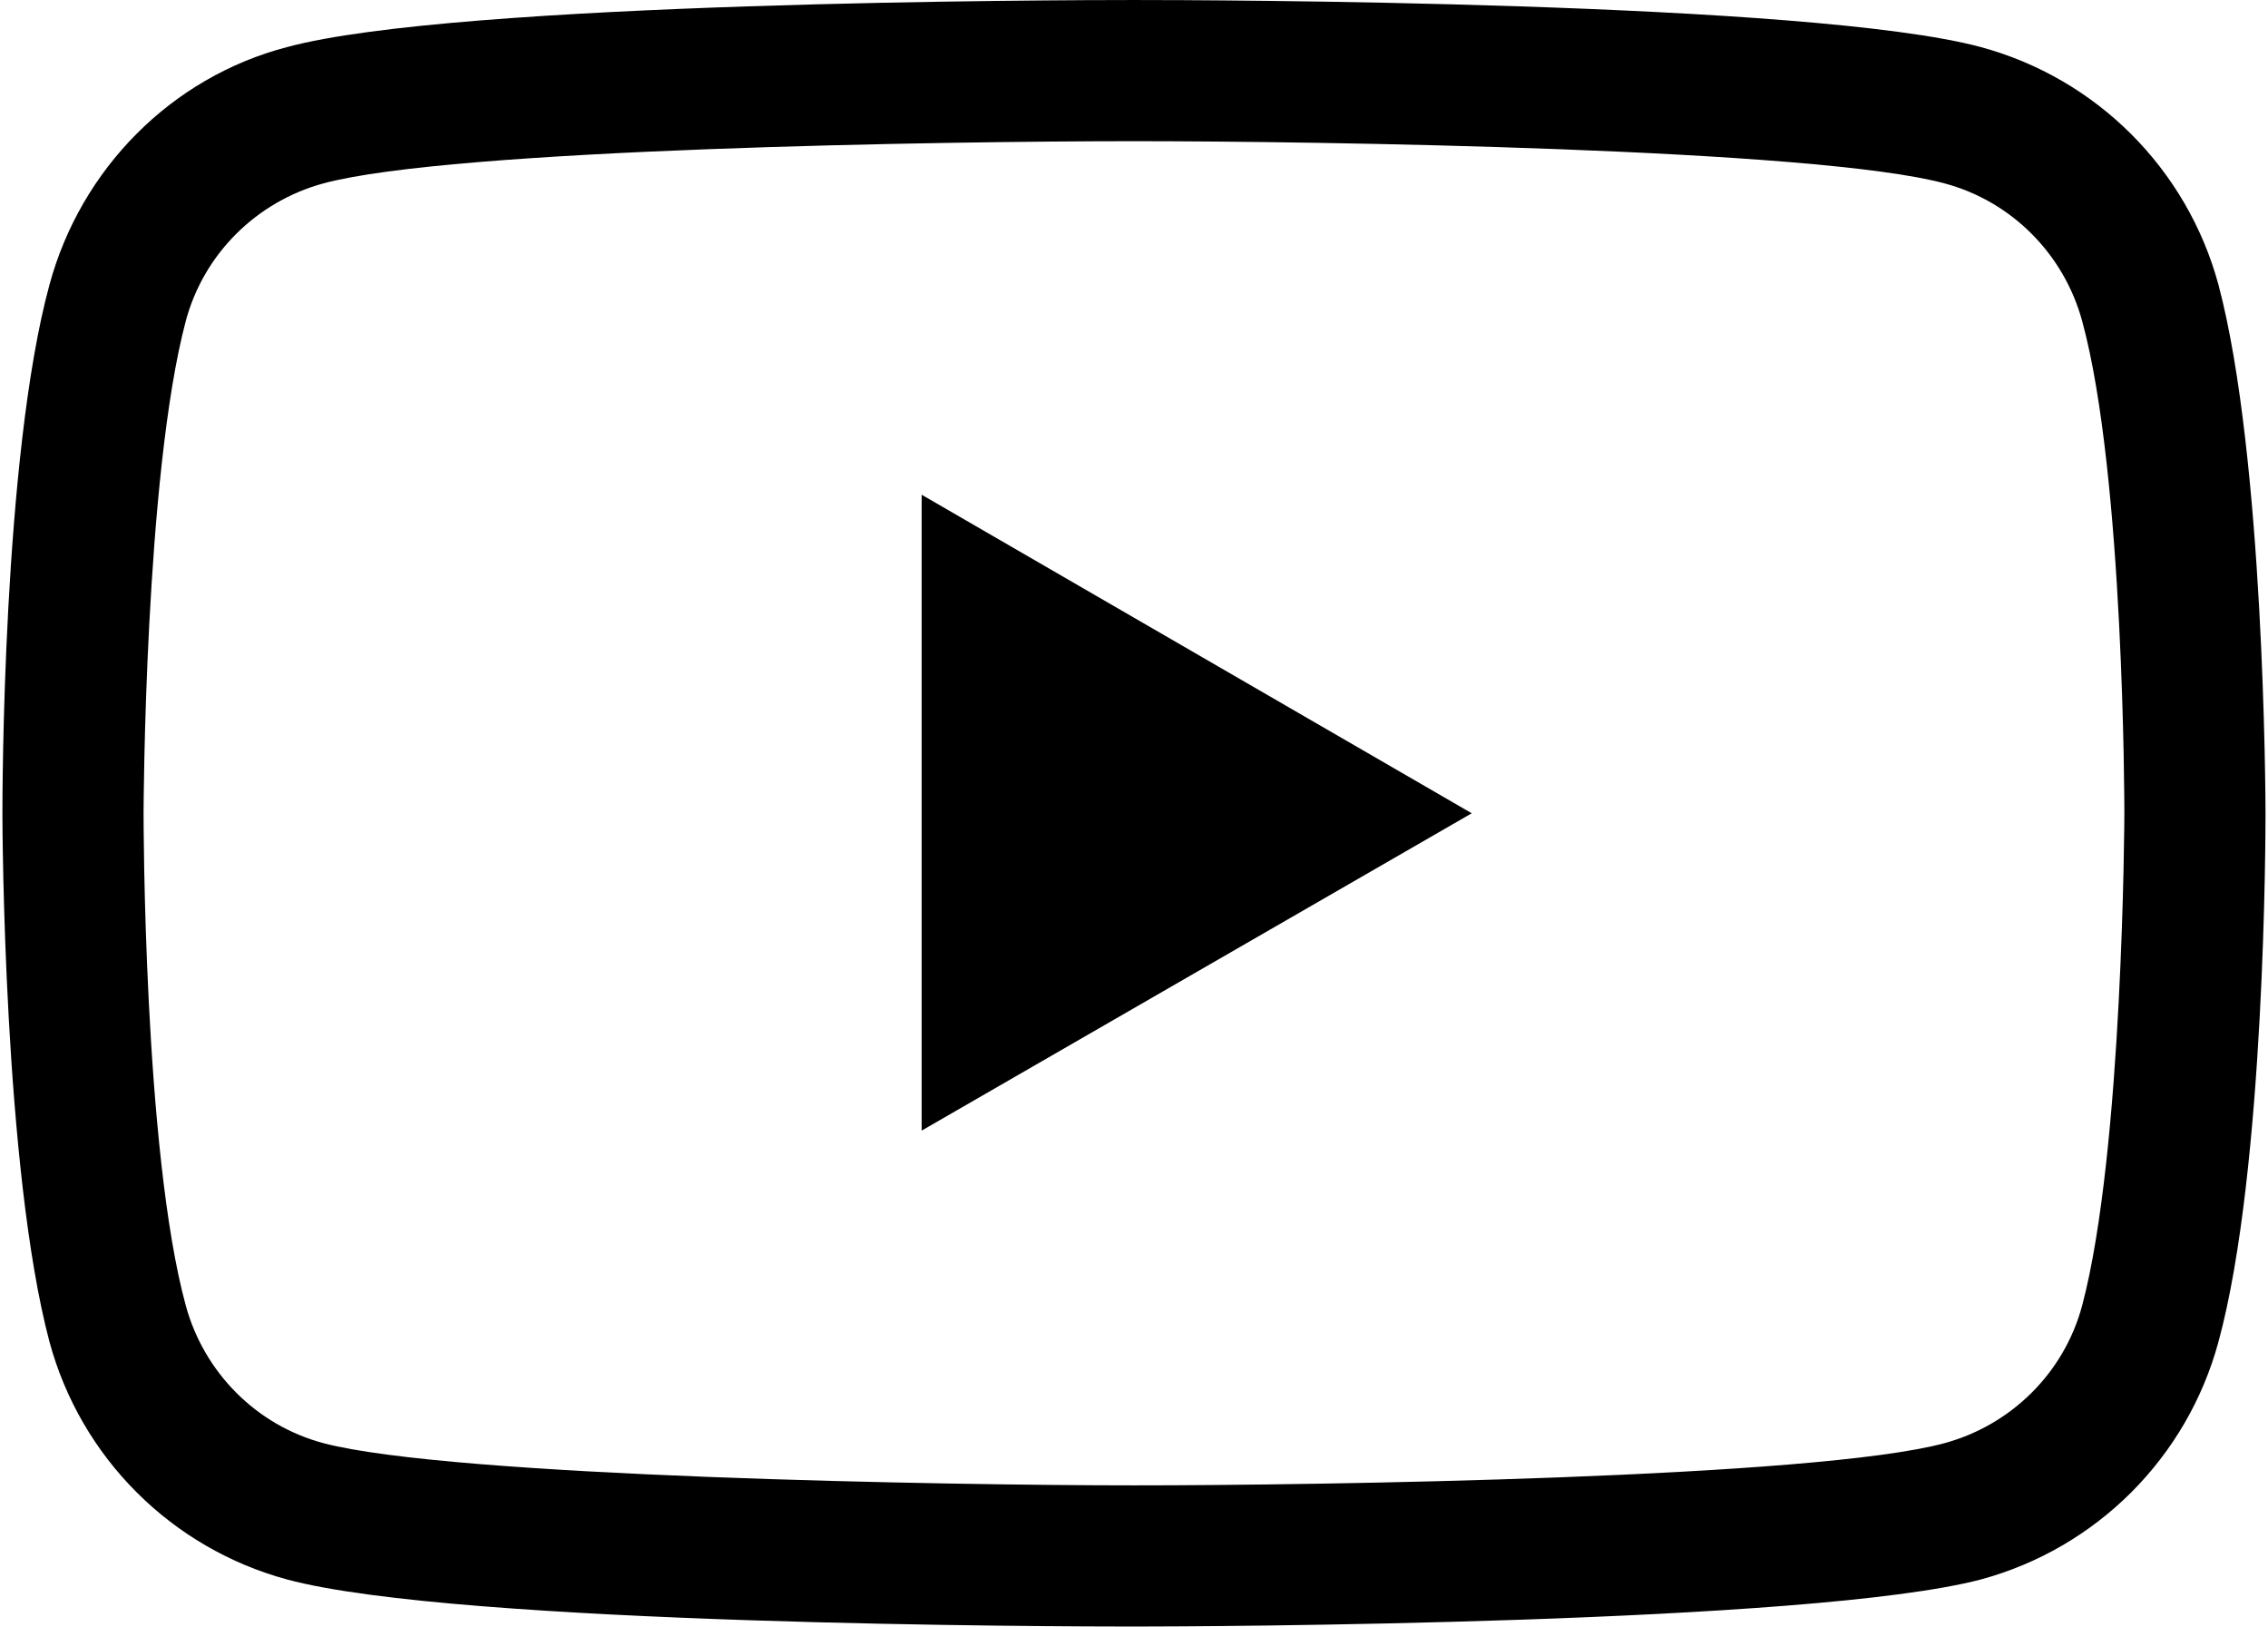 <svg xml:space="preserve" style="enable-background:new 0 0 528.3 378.9;" viewBox="0 0 528.3 378.9" y="0px" x="0px" xmlns:xlink="http://www.w3.org/1999/xlink" xmlns="http://www.w3.org/2000/svg" id="Capa_1" version="1.1">
<g transform="translate(1.407 1.407) scale(2.81 2.81)">
	<path d="M93.5,134.3c-5.7,0-56.1-0.1-70.2-3.9c-9.6-2.6-17.1-10.1-19.7-19.7c-3.8-14.3-3.9-42.6-3.9-43.8s0-29.5,3.9-43.8
		C6.2,13.5,13.7,5.9,23.3,3.4c14-3.8,64.5-3.9,70.2-3.9c5.7,0,56.1,0.1,70.2,3.9c9.6,2.6,17.1,10.1,19.7,19.7
		c3.8,14.3,3.9,42.6,3.9,43.8s0,29.5-3.9,43.8c-2.6,9.6-10.1,17.1-19.7,19.7C149.6,134.1,99.2,134.3,93.5,134.3z M93.5,11.2
		c-15.1,0-56.5,0.6-67.2,3.5c-5.5,1.5-9.9,5.8-11.4,11.4c-3.4,12.8-3.5,40.5-3.5,40.8c0,0.3,0,28,3.5,40.8
		c1.5,5.5,5.8,9.9,11.4,11.4c10.6,2.8,52.1,3.5,67.2,3.5s56.5-0.6,67.2-3.5c5.5-1.5,9.9-5.8,11.4-11.4c3.4-12.8,3.5-40.5,3.5-40.8
		c0-0.3,0-28-3.5-40.8l0,0c-1.5-5.5-5.8-9.9-11.4-11.4C150,11.8,108.5,11.2,93.5,11.2z"></path>
	<polygon points="75.9,93.2 121.5,66.9 75.9,40.5"></polygon>
</g>
</svg>
